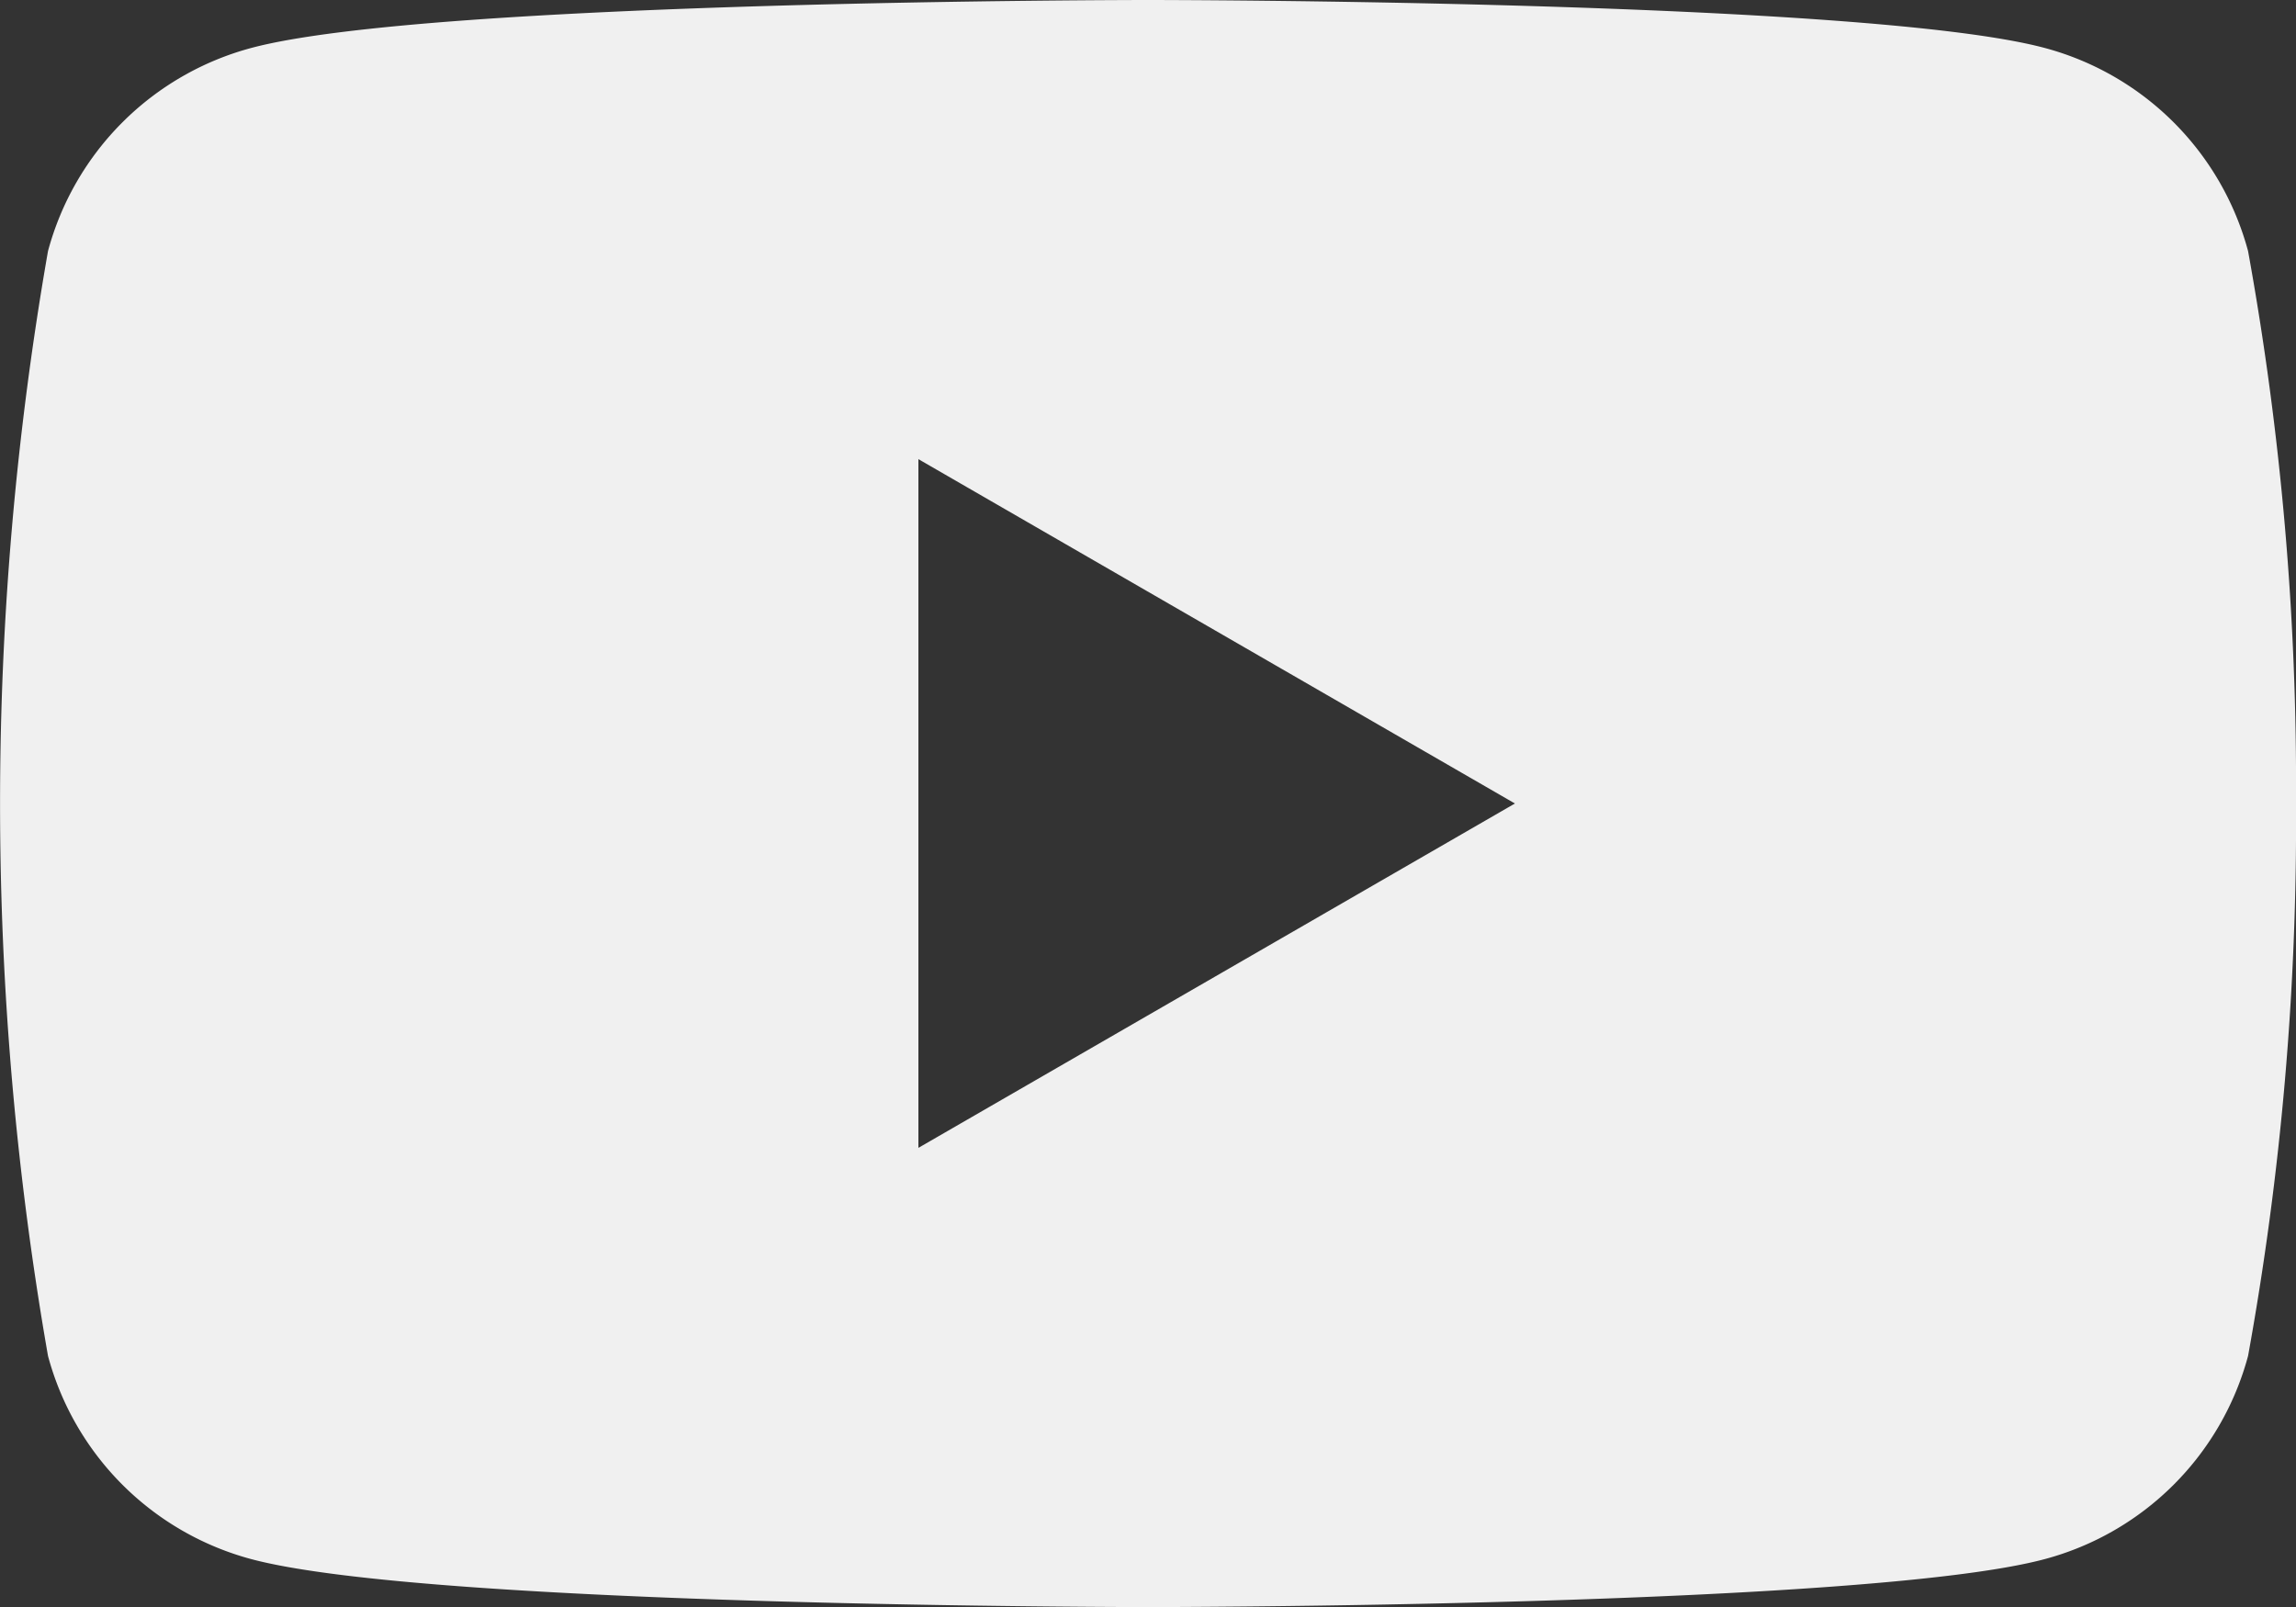 <svg xmlns="http://www.w3.org/2000/svg" width="32" height="22.4" viewBox="0 0 32 22.4">
  <rect x="0" y="0" width="32" height="22.4" fill="#333333" stroke="none"/>
  <path id="_5305164_play_video_youtube_youtube_logo_icon" data-name="5305164_play_video_youtube_youtube logo_icon" d="M31.332,80.3A4.007,4.007,0,0,0,28.5,77.469C26.007,76.8,16,76.8,16,76.8s-10.007,0-12.5.669A4.008,4.008,0,0,0,.669,80.3a44.7,44.7,0,0,0,0,15.4A4.008,4.008,0,0,0,3.5,98.532c2.5.669,12.5.669,12.5.669s10.007,0,12.5-.669A4.007,4.007,0,0,0,31.332,95.7,41.651,41.651,0,0,0,32,88a41.655,41.655,0,0,0-.668-7.7ZM12.8,92.8V83.2L21.114,88,12.8,92.8Z" transform="translate(0 -76.8)" fill="#f0f0f0"/>
</svg>
